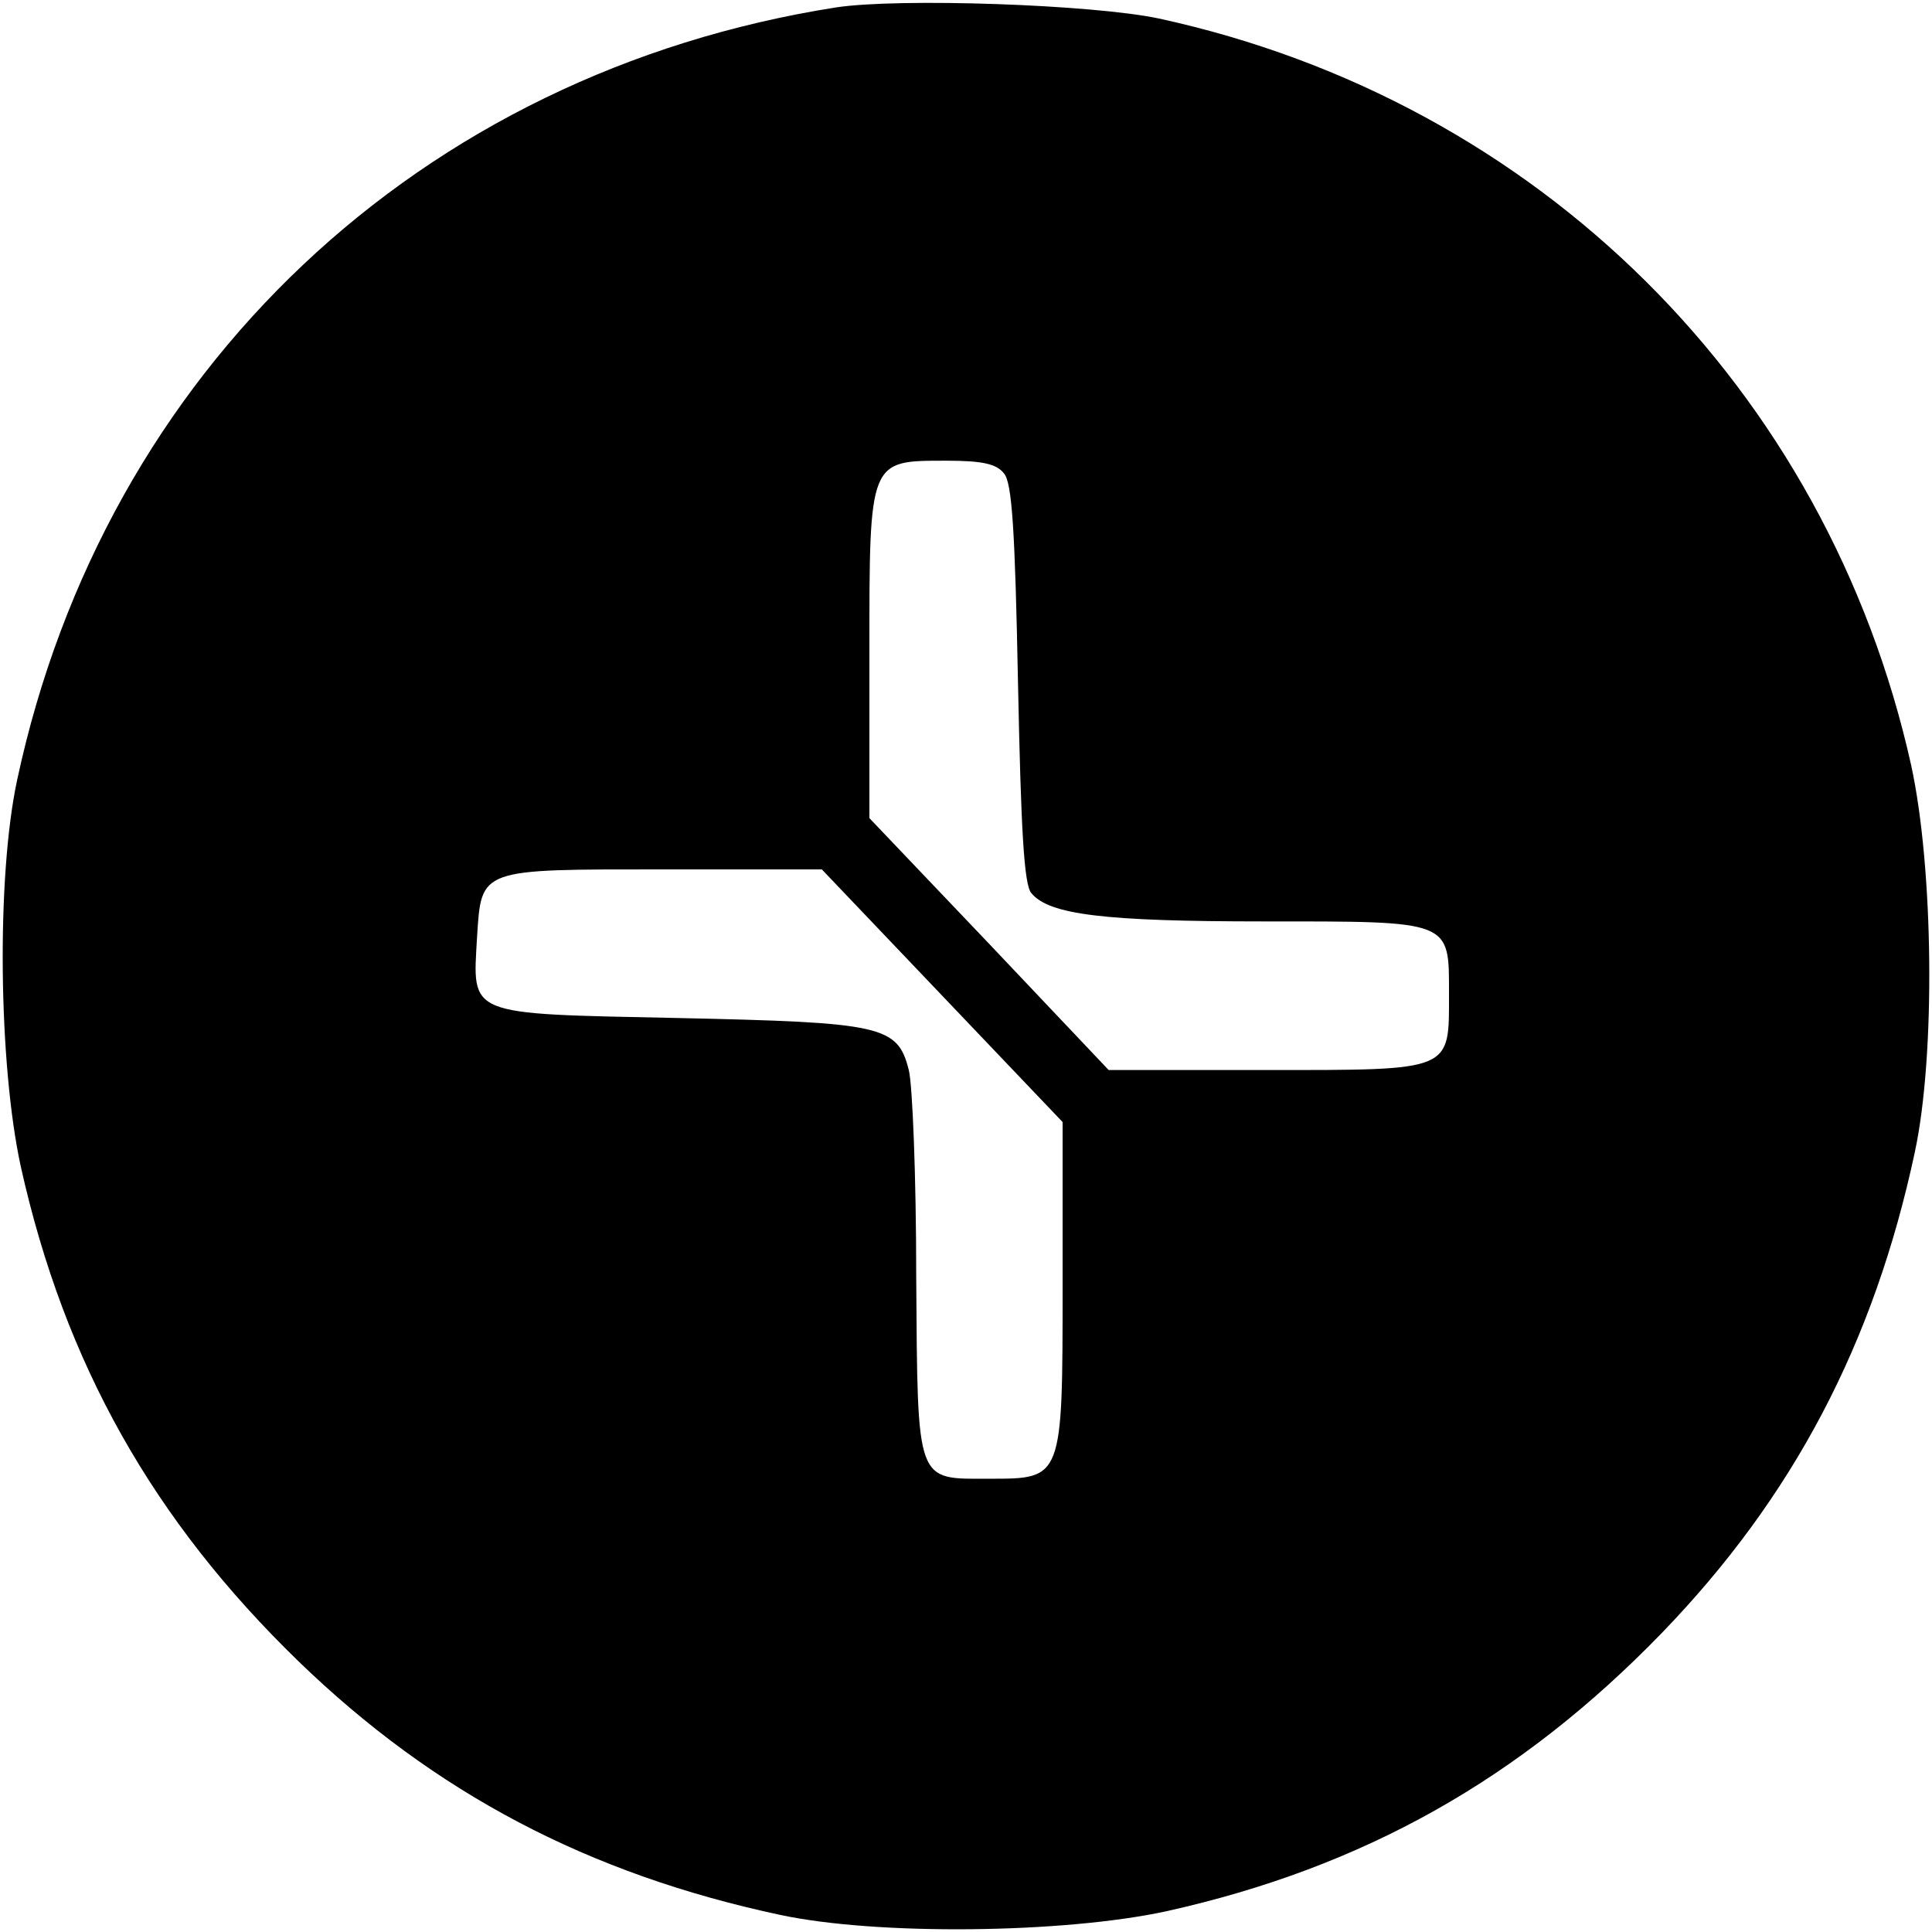 <?xml version="1.0" standalone="no"?>
<!DOCTYPE svg PUBLIC "-//W3C//DTD SVG 20010904//EN"
 "http://www.w3.org/TR/2001/REC-SVG-20010904/DTD/svg10.dtd">
<svg version="1.0" xmlns="http://www.w3.org/2000/svg"
 width="260pt" height="260pt" viewBox="0 0 260 260"
 preserveAspectRatio="xMidYMid meet">
<g transform="translate(0,260) scale(0.1,-0.1)"
fill="#000000" stroke="none">
<path d="M1125 2590 c-560 -88 -984 -488 -1102 -1040 -28 -131 -25 -382 5
-520 59 -265 178 -476 374 -666 183 -177 390 -286 648 -341 131 -28 382 -25
520 5 265 59 476 178 666 374 177 183 286 390 341 648 28 131 25 382 -5 520
-113 508 -502 894 -1012 1005 -89 19 -350 28 -435 15z m226 -627 c11 -12 15
-77 19 -283 4 -196 8 -271 18 -282 24 -29 98 -38 313 -38 254 0 249 2 249 -98
0 -104 6 -102 -245 -102 l-213 0 -161 170 -161 169 0 221 c0 263 -1 260 104
260 47 0 67 -4 77 -17z m-83 -703 l162 -170 0 -220 c0 -261 0 -260 -98 -260
-100 0 -97 -10 -99 272 0 134 -5 259 -10 278 -15 60 -36 64 -311 70 -286 6
-276 2 -270 109 6 93 2 91 253 91 l211 0 162 -170z"/>
</g>
</svg>
